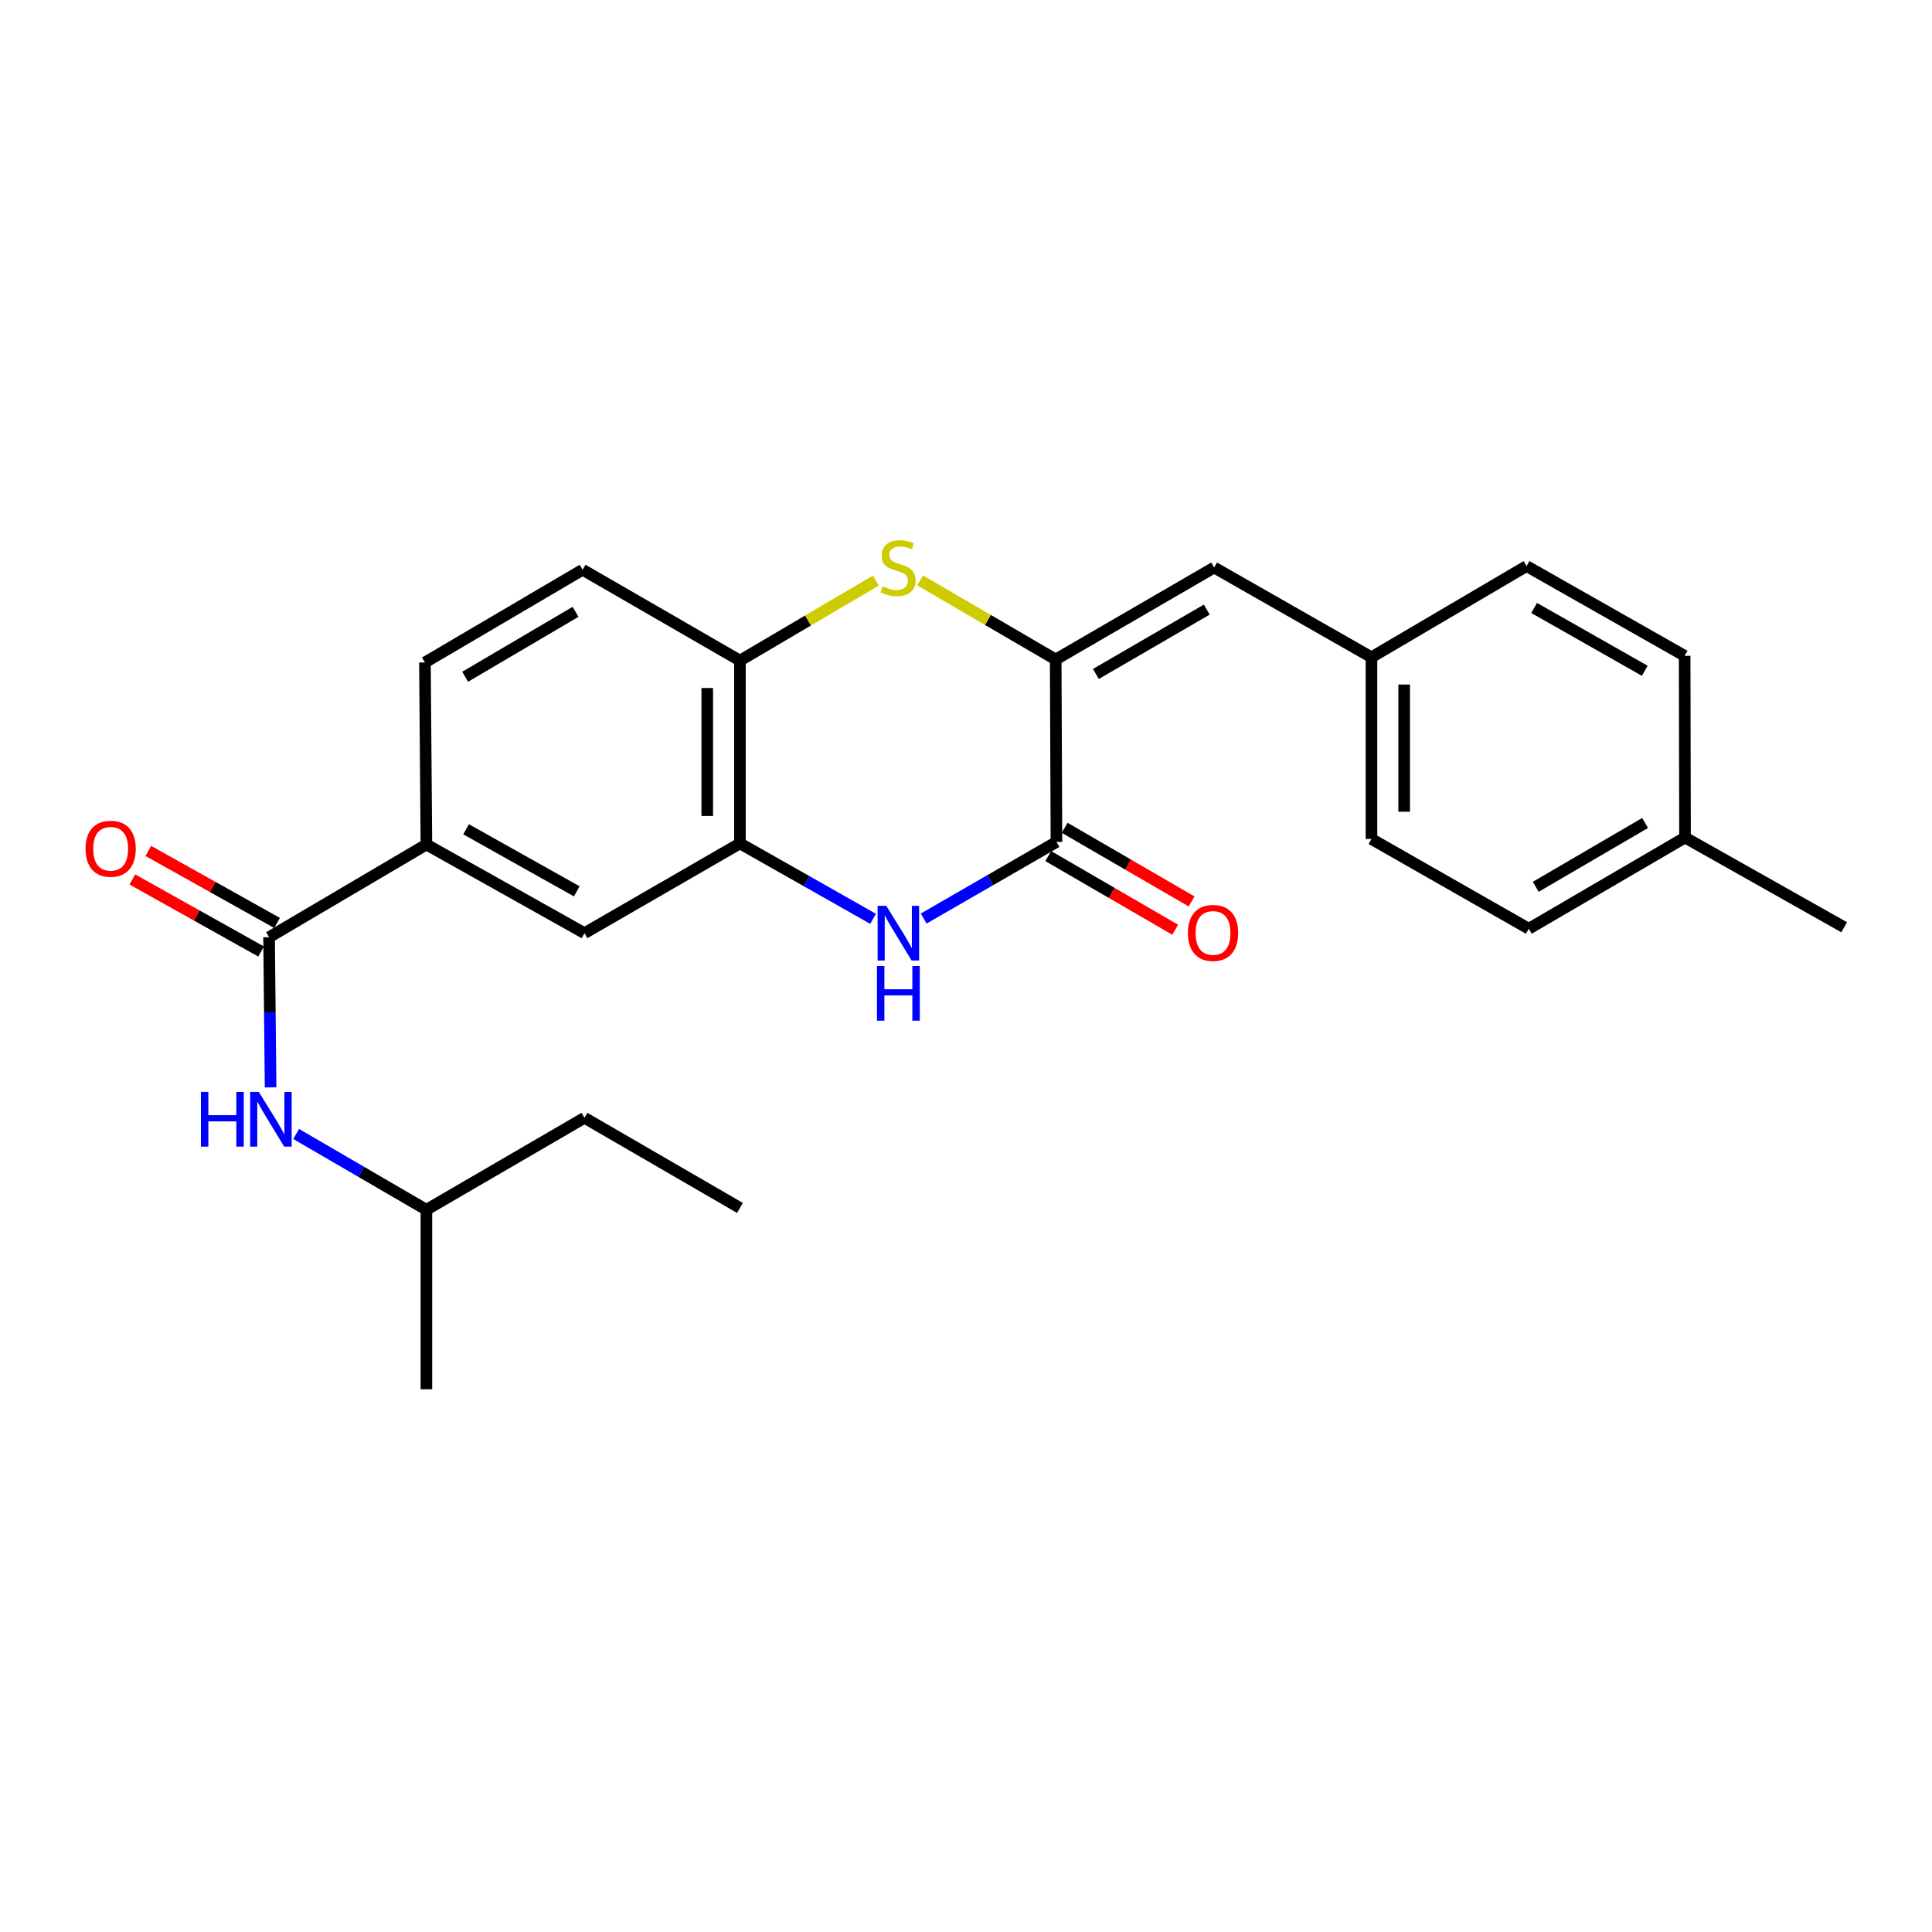 <?xml version='1.0' encoding='iso-8859-1'?>
<svg version='1.1' baseProfile='full'
              xmlns='http://www.w3.org/2000/svg'
                      xmlns:rdkit='http://www.rdkit.org/xml'
                      xmlns:xlink='http://www.w3.org/1999/xlink'
                  xml:space='preserve'
width='1000px' height='1000px' viewBox='0 0 1000 1000'>
<!-- END OF HEADER -->
<rect style='opacity:1.0;fill:#FFFFFF;stroke:none' width='1000' height='1000' x='0' y='0'> </rect>
<path class='bond-0' d='M 546.426,341.347 L 546.821,435.791' style='fill:none;fill-rule:evenodd;stroke:#000000;stroke-width:6px;stroke-linecap:butt;stroke-linejoin:miter;stroke-opacity:1' />
<path class='bond-2' d='M 546.426,341.347 L 511.342,320.885' style='fill:none;fill-rule:evenodd;stroke:#000000;stroke-width:6px;stroke-linecap:butt;stroke-linejoin:miter;stroke-opacity:1' />
<path class='bond-2' d='M 511.342,320.885 L 476.259,300.422' style='fill:none;fill-rule:evenodd;stroke:#CCCC00;stroke-width:6px;stroke-linecap:butt;stroke-linejoin:miter;stroke-opacity:1' />
<path class='bond-6' d='M 546.426,341.347 L 628.439,293.749' style='fill:none;fill-rule:evenodd;stroke:#000000;stroke-width:6px;stroke-linecap:butt;stroke-linejoin:miter;stroke-opacity:1' />
<path class='bond-6' d='M 567.224,348.846 L 624.633,315.527' style='fill:none;fill-rule:evenodd;stroke:#000000;stroke-width:6px;stroke-linecap:butt;stroke-linejoin:miter;stroke-opacity:1' />
<path class='bond-1' d='M 546.821,435.791 L 512.459,455.617' style='fill:none;fill-rule:evenodd;stroke:#000000;stroke-width:6px;stroke-linecap:butt;stroke-linejoin:miter;stroke-opacity:1' />
<path class='bond-1' d='M 512.459,455.617 L 478.097,475.444' style='fill:none;fill-rule:evenodd;stroke:#0000FF;stroke-width:6px;stroke-linecap:butt;stroke-linejoin:miter;stroke-opacity:1' />
<path class='bond-10' d='M 542.574,443.111 L 575.425,462.169' style='fill:none;fill-rule:evenodd;stroke:#000000;stroke-width:6px;stroke-linecap:butt;stroke-linejoin:miter;stroke-opacity:1' />
<path class='bond-10' d='M 575.425,462.169 L 608.277,481.226' style='fill:none;fill-rule:evenodd;stroke:#FF0000;stroke-width:6px;stroke-linecap:butt;stroke-linejoin:miter;stroke-opacity:1' />
<path class='bond-10' d='M 551.067,428.471 L 583.918,447.528' style='fill:none;fill-rule:evenodd;stroke:#000000;stroke-width:6px;stroke-linecap:butt;stroke-linejoin:miter;stroke-opacity:1' />
<path class='bond-10' d='M 583.918,447.528 L 616.77,466.586' style='fill:none;fill-rule:evenodd;stroke:#FF0000;stroke-width:6px;stroke-linecap:butt;stroke-linejoin:miter;stroke-opacity:1' />
<path class='bond-25' d='M 451.899,475.584 L 417.445,456.063' style='fill:none;fill-rule:evenodd;stroke:#0000FF;stroke-width:6px;stroke-linecap:butt;stroke-linejoin:miter;stroke-opacity:1' />
<path class='bond-25' d='M 417.445,456.063 L 382.992,436.543' style='fill:none;fill-rule:evenodd;stroke:#000000;stroke-width:6px;stroke-linecap:butt;stroke-linejoin:miter;stroke-opacity:1' />
<path class='bond-5' d='M 453.363,300.492 L 418.177,321.206' style='fill:none;fill-rule:evenodd;stroke:#CCCC00;stroke-width:6px;stroke-linecap:butt;stroke-linejoin:miter;stroke-opacity:1' />
<path class='bond-5' d='M 418.177,321.206 L 382.992,341.921' style='fill:none;fill-rule:evenodd;stroke:#000000;stroke-width:6px;stroke-linecap:butt;stroke-linejoin:miter;stroke-opacity:1' />
<path class='bond-3' d='M 382.992,436.543 L 382.992,341.921' style='fill:none;fill-rule:evenodd;stroke:#000000;stroke-width:6px;stroke-linecap:butt;stroke-linejoin:miter;stroke-opacity:1' />
<path class='bond-3' d='M 366.066,422.35 L 366.066,356.114' style='fill:none;fill-rule:evenodd;stroke:#000000;stroke-width:6px;stroke-linecap:butt;stroke-linejoin:miter;stroke-opacity:1' />
<path class='bond-9' d='M 382.992,436.543 L 302.521,483.004' style='fill:none;fill-rule:evenodd;stroke:#000000;stroke-width:6px;stroke-linecap:butt;stroke-linejoin:miter;stroke-opacity:1' />
<path class='bond-4' d='M 139.275,485.11 L 220.705,437.117' style='fill:none;fill-rule:evenodd;stroke:#000000;stroke-width:6px;stroke-linecap:butt;stroke-linejoin:miter;stroke-opacity:1' />
<path class='bond-8' d='M 139.275,485.11 L 139.666,523.966' style='fill:none;fill-rule:evenodd;stroke:#000000;stroke-width:6px;stroke-linecap:butt;stroke-linejoin:miter;stroke-opacity:1' />
<path class='bond-8' d='M 139.666,523.966 L 140.058,562.822' style='fill:none;fill-rule:evenodd;stroke:#0000FF;stroke-width:6px;stroke-linecap:butt;stroke-linejoin:miter;stroke-opacity:1' />
<path class='bond-11' d='M 143.406,477.724 L 110.079,459.079' style='fill:none;fill-rule:evenodd;stroke:#000000;stroke-width:6px;stroke-linecap:butt;stroke-linejoin:miter;stroke-opacity:1' />
<path class='bond-11' d='M 110.079,459.079 L 76.752,440.434' style='fill:none;fill-rule:evenodd;stroke:#FF0000;stroke-width:6px;stroke-linecap:butt;stroke-linejoin:miter;stroke-opacity:1' />
<path class='bond-11' d='M 135.143,492.495 L 101.815,473.85' style='fill:none;fill-rule:evenodd;stroke:#000000;stroke-width:6px;stroke-linecap:butt;stroke-linejoin:miter;stroke-opacity:1' />
<path class='bond-11' d='M 101.815,473.85 L 68.488,455.205' style='fill:none;fill-rule:evenodd;stroke:#FF0000;stroke-width:6px;stroke-linecap:butt;stroke-linejoin:miter;stroke-opacity:1' />
<path class='bond-12' d='M 382.992,341.921 L 301.571,294.896' style='fill:none;fill-rule:evenodd;stroke:#000000;stroke-width:6px;stroke-linecap:butt;stroke-linejoin:miter;stroke-opacity:1' />
<path class='bond-14' d='M 628.439,293.749 L 709.869,340.2' style='fill:none;fill-rule:evenodd;stroke:#000000;stroke-width:6px;stroke-linecap:butt;stroke-linejoin:miter;stroke-opacity:1' />
<path class='bond-7' d='M 220.705,437.117 L 219.943,342.889' style='fill:none;fill-rule:evenodd;stroke:#000000;stroke-width:6px;stroke-linecap:butt;stroke-linejoin:miter;stroke-opacity:1' />
<path class='bond-27' d='M 220.705,437.117 L 302.521,483.004' style='fill:none;fill-rule:evenodd;stroke:#000000;stroke-width:6px;stroke-linecap:butt;stroke-linejoin:miter;stroke-opacity:1' />
<path class='bond-27' d='M 241.257,429.238 L 298.528,461.358' style='fill:none;fill-rule:evenodd;stroke:#000000;stroke-width:6px;stroke-linecap:butt;stroke-linejoin:miter;stroke-opacity:1' />
<path class='bond-20' d='M 153.292,586.943 L 186.999,606.558' style='fill:none;fill-rule:evenodd;stroke:#0000FF;stroke-width:6px;stroke-linecap:butt;stroke-linejoin:miter;stroke-opacity:1' />
<path class='bond-20' d='M 186.999,606.558 L 220.705,626.174' style='fill:none;fill-rule:evenodd;stroke:#000000;stroke-width:6px;stroke-linecap:butt;stroke-linejoin:miter;stroke-opacity:1' />
<path class='bond-13' d='M 301.571,294.896 L 219.943,342.889' style='fill:none;fill-rule:evenodd;stroke:#000000;stroke-width:6px;stroke-linecap:butt;stroke-linejoin:miter;stroke-opacity:1' />
<path class='bond-13' d='M 297.905,316.685 L 240.766,350.281' style='fill:none;fill-rule:evenodd;stroke:#000000;stroke-width:6px;stroke-linecap:butt;stroke-linejoin:miter;stroke-opacity:1' />
<path class='bond-16' d='M 709.869,340.2 L 790.152,292.997' style='fill:none;fill-rule:evenodd;stroke:#000000;stroke-width:6px;stroke-linecap:butt;stroke-linejoin:miter;stroke-opacity:1' />
<path class='bond-17' d='M 709.869,340.2 L 709.869,434.258' style='fill:none;fill-rule:evenodd;stroke:#000000;stroke-width:6px;stroke-linecap:butt;stroke-linejoin:miter;stroke-opacity:1' />
<path class='bond-17' d='M 726.795,354.309 L 726.795,420.149' style='fill:none;fill-rule:evenodd;stroke:#000000;stroke-width:6px;stroke-linecap:butt;stroke-linejoin:miter;stroke-opacity:1' />
<path class='bond-15' d='M 872.166,433.506 L 791.299,480.709' style='fill:none;fill-rule:evenodd;stroke:#000000;stroke-width:6px;stroke-linecap:butt;stroke-linejoin:miter;stroke-opacity:1' />
<path class='bond-15' d='M 851.503,425.969 L 794.897,459.011' style='fill:none;fill-rule:evenodd;stroke:#000000;stroke-width:6px;stroke-linecap:butt;stroke-linejoin:miter;stroke-opacity:1' />
<path class='bond-21' d='M 872.166,433.506 L 954.545,479.948' style='fill:none;fill-rule:evenodd;stroke:#000000;stroke-width:6px;stroke-linecap:butt;stroke-linejoin:miter;stroke-opacity:1' />
<path class='bond-26' d='M 872.166,433.506 L 871.968,339.457' style='fill:none;fill-rule:evenodd;stroke:#000000;stroke-width:6px;stroke-linecap:butt;stroke-linejoin:miter;stroke-opacity:1' />
<path class='bond-19' d='M 790.152,292.997 L 871.968,339.457' style='fill:none;fill-rule:evenodd;stroke:#000000;stroke-width:6px;stroke-linecap:butt;stroke-linejoin:miter;stroke-opacity:1' />
<path class='bond-19' d='M 794.067,314.684 L 851.338,347.206' style='fill:none;fill-rule:evenodd;stroke:#000000;stroke-width:6px;stroke-linecap:butt;stroke-linejoin:miter;stroke-opacity:1' />
<path class='bond-18' d='M 709.869,434.258 L 791.299,480.709' style='fill:none;fill-rule:evenodd;stroke:#000000;stroke-width:6px;stroke-linecap:butt;stroke-linejoin:miter;stroke-opacity:1' />
<path class='bond-22' d='M 220.705,626.174 L 302.521,578.576' style='fill:none;fill-rule:evenodd;stroke:#000000;stroke-width:6px;stroke-linecap:butt;stroke-linejoin:miter;stroke-opacity:1' />
<path class='bond-23' d='M 220.705,626.174 L 220.705,719.085' style='fill:none;fill-rule:evenodd;stroke:#000000;stroke-width:6px;stroke-linecap:butt;stroke-linejoin:miter;stroke-opacity:1' />
<path class='bond-24' d='M 302.521,578.576 L 382.992,625.224' style='fill:none;fill-rule:evenodd;stroke:#000000;stroke-width:6px;stroke-linecap:butt;stroke-linejoin:miter;stroke-opacity:1' />
<path  class='atom-2' d='M 458.736 468.844
L 468.016 483.844
Q 468.936 485.324, 470.416 488.004
Q 471.896 490.684, 471.976 490.844
L 471.976 468.844
L 475.736 468.844
L 475.736 497.164
L 471.856 497.164
L 461.896 480.764
Q 460.736 478.844, 459.496 476.644
Q 458.296 474.444, 457.936 473.764
L 457.936 497.164
L 454.256 497.164
L 454.256 468.844
L 458.736 468.844
' fill='#0000FF'/>
<path  class='atom-2' d='M 453.916 499.996
L 457.756 499.996
L 457.756 512.036
L 472.236 512.036
L 472.236 499.996
L 476.076 499.996
L 476.076 528.316
L 472.236 528.316
L 472.236 515.236
L 457.756 515.236
L 457.756 528.316
L 453.916 528.316
L 453.916 499.996
' fill='#0000FF'/>
<path  class='atom-3' d='M 456.817 303.469
Q 457.137 303.589, 458.457 304.149
Q 459.777 304.709, 461.217 305.069
Q 462.697 305.389, 464.137 305.389
Q 466.817 305.389, 468.377 304.109
Q 469.937 302.789, 469.937 300.509
Q 469.937 298.949, 469.137 297.989
Q 468.377 297.029, 467.177 296.509
Q 465.977 295.989, 463.977 295.389
Q 461.457 294.629, 459.937 293.909
Q 458.457 293.189, 457.377 291.669
Q 456.337 290.149, 456.337 287.589
Q 456.337 284.029, 458.737 281.829
Q 461.177 279.629, 465.977 279.629
Q 469.257 279.629, 472.977 281.189
L 472.057 284.269
Q 468.657 282.869, 466.097 282.869
Q 463.337 282.869, 461.817 284.029
Q 460.297 285.149, 460.337 287.109
Q 460.337 288.629, 461.097 289.549
Q 461.897 290.469, 463.017 290.989
Q 464.177 291.509, 466.097 292.109
Q 468.657 292.909, 470.177 293.709
Q 471.697 294.509, 472.777 296.149
Q 473.897 297.749, 473.897 300.509
Q 473.897 304.429, 471.257 306.549
Q 468.657 308.629, 464.297 308.629
Q 461.777 308.629, 459.857 308.069
Q 457.977 307.549, 455.737 306.629
L 456.817 303.469
' fill='#CCCC00'/>
<path  class='atom-9' d='M 104.004 565.178
L 107.844 565.178
L 107.844 577.218
L 122.324 577.218
L 122.324 565.178
L 126.164 565.178
L 126.164 593.498
L 122.324 593.498
L 122.324 580.418
L 107.844 580.418
L 107.844 593.498
L 104.004 593.498
L 104.004 565.178
' fill='#0000FF'/>
<path  class='atom-9' d='M 133.964 565.178
L 143.244 580.178
Q 144.164 581.658, 145.644 584.338
Q 147.124 587.018, 147.204 587.178
L 147.204 565.178
L 150.964 565.178
L 150.964 593.498
L 147.084 593.498
L 137.124 577.098
Q 135.964 575.178, 134.724 572.978
Q 133.524 570.778, 133.164 570.098
L 133.164 593.498
L 129.484 593.498
L 129.484 565.178
L 133.964 565.178
' fill='#0000FF'/>
<path  class='atom-11' d='M 614.865 482.886
Q 614.865 476.086, 618.225 472.286
Q 621.585 468.486, 627.865 468.486
Q 634.145 468.486, 637.505 472.286
Q 640.865 476.086, 640.865 482.886
Q 640.865 489.766, 637.465 493.686
Q 634.065 497.566, 627.865 497.566
Q 621.625 497.566, 618.225 493.686
Q 614.865 489.806, 614.865 482.886
M 627.865 494.366
Q 632.185 494.366, 634.505 491.486
Q 636.865 488.566, 636.865 482.886
Q 636.865 477.326, 634.505 474.526
Q 632.185 471.686, 627.865 471.686
Q 623.545 471.686, 621.185 474.486
Q 618.865 477.286, 618.865 482.886
Q 618.865 488.606, 621.185 491.486
Q 623.545 494.366, 627.865 494.366
' fill='#FF0000'/>
<path  class='atom-12' d='M 44.271 439.312
Q 44.271 432.512, 47.631 428.712
Q 50.991 424.912, 57.271 424.912
Q 63.551 424.912, 66.911 428.712
Q 70.271 432.512, 70.271 439.312
Q 70.271 446.192, 66.871 450.112
Q 63.471 453.992, 57.271 453.992
Q 51.031 453.992, 47.631 450.112
Q 44.271 446.232, 44.271 439.312
M 57.271 450.792
Q 61.591 450.792, 63.911 447.912
Q 66.271 444.992, 66.271 439.312
Q 66.271 433.752, 63.911 430.952
Q 61.591 428.112, 57.271 428.112
Q 52.951 428.112, 50.591 430.912
Q 48.271 433.712, 48.271 439.312
Q 48.271 445.032, 50.591 447.912
Q 52.951 450.792, 57.271 450.792
' fill='#FF0000'/>
</svg>
